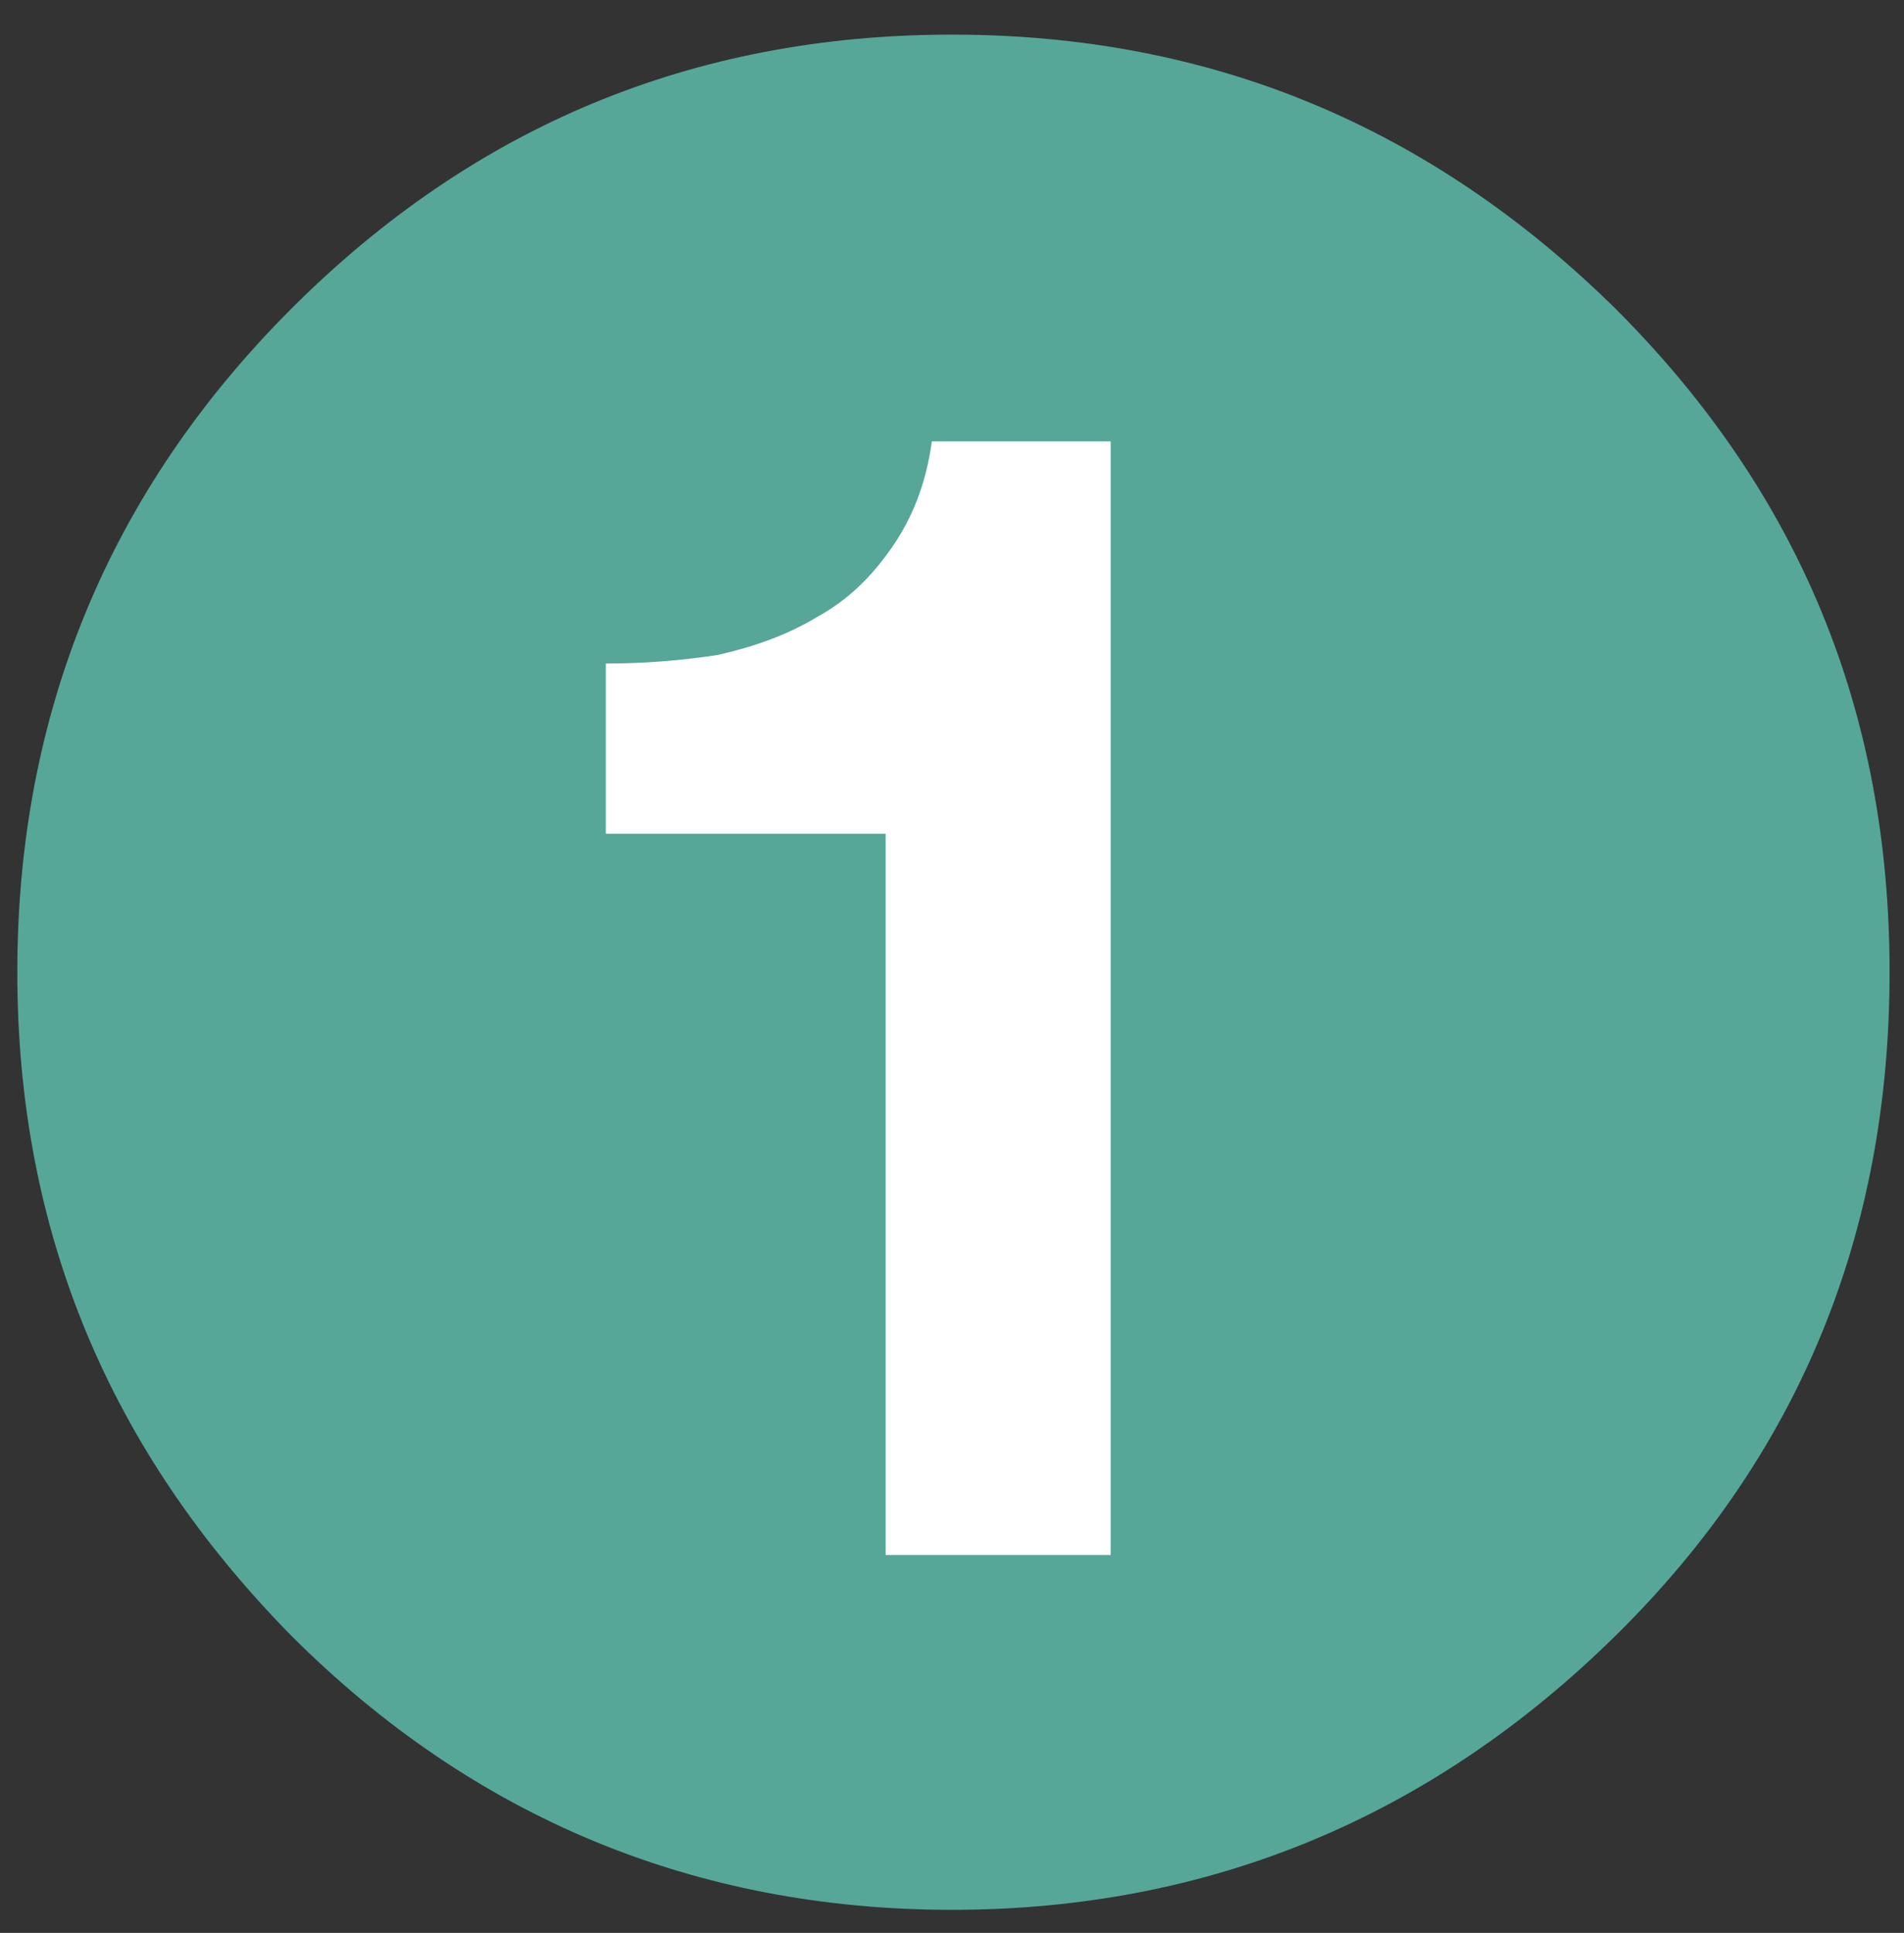 <?xml version="1.0" encoding="UTF-8"?>
<svg xmlns="http://www.w3.org/2000/svg" xmlns:xlink="http://www.w3.org/1999/xlink" version="1.1" id="Calque_1" x="0px" y="0px" viewBox="0 0 66 67" style="enable-background:new 0 0 66 67;" xml:space="preserve">
<rect x="0" y="0" width="66" height="67" fill="#333333" stroke="none"/>
<style type="text/css">
	.st0{fill:#56A798;}
	.st1{fill:#FFFFFF;}
</style>
<path class="st0" d="M56,10.7c-6.4-6.3-14-9.5-23-9.5s-16.6,3.2-22.9,9.5s-9.5,14-9.5,23s3.2,16.6,9.5,23c6.3,6.3,14,9.5,22.9,9.5  s16.6-3.2,23-9.5s9.5-14,9.5-23S62.4,17.1,56,10.7z"></path>
<path class="st1" d="M30.9,19c-0.7,1-1.5,1.8-2.6,2.4c-1,0.6-2.1,1-3.4,1.3C23.6,22.9,22.3,23,21,23v5.9h9.7v25h7.8V15.3h-6.2  C32.1,16.8,31.6,18,30.9,19z"></path>
</svg>
